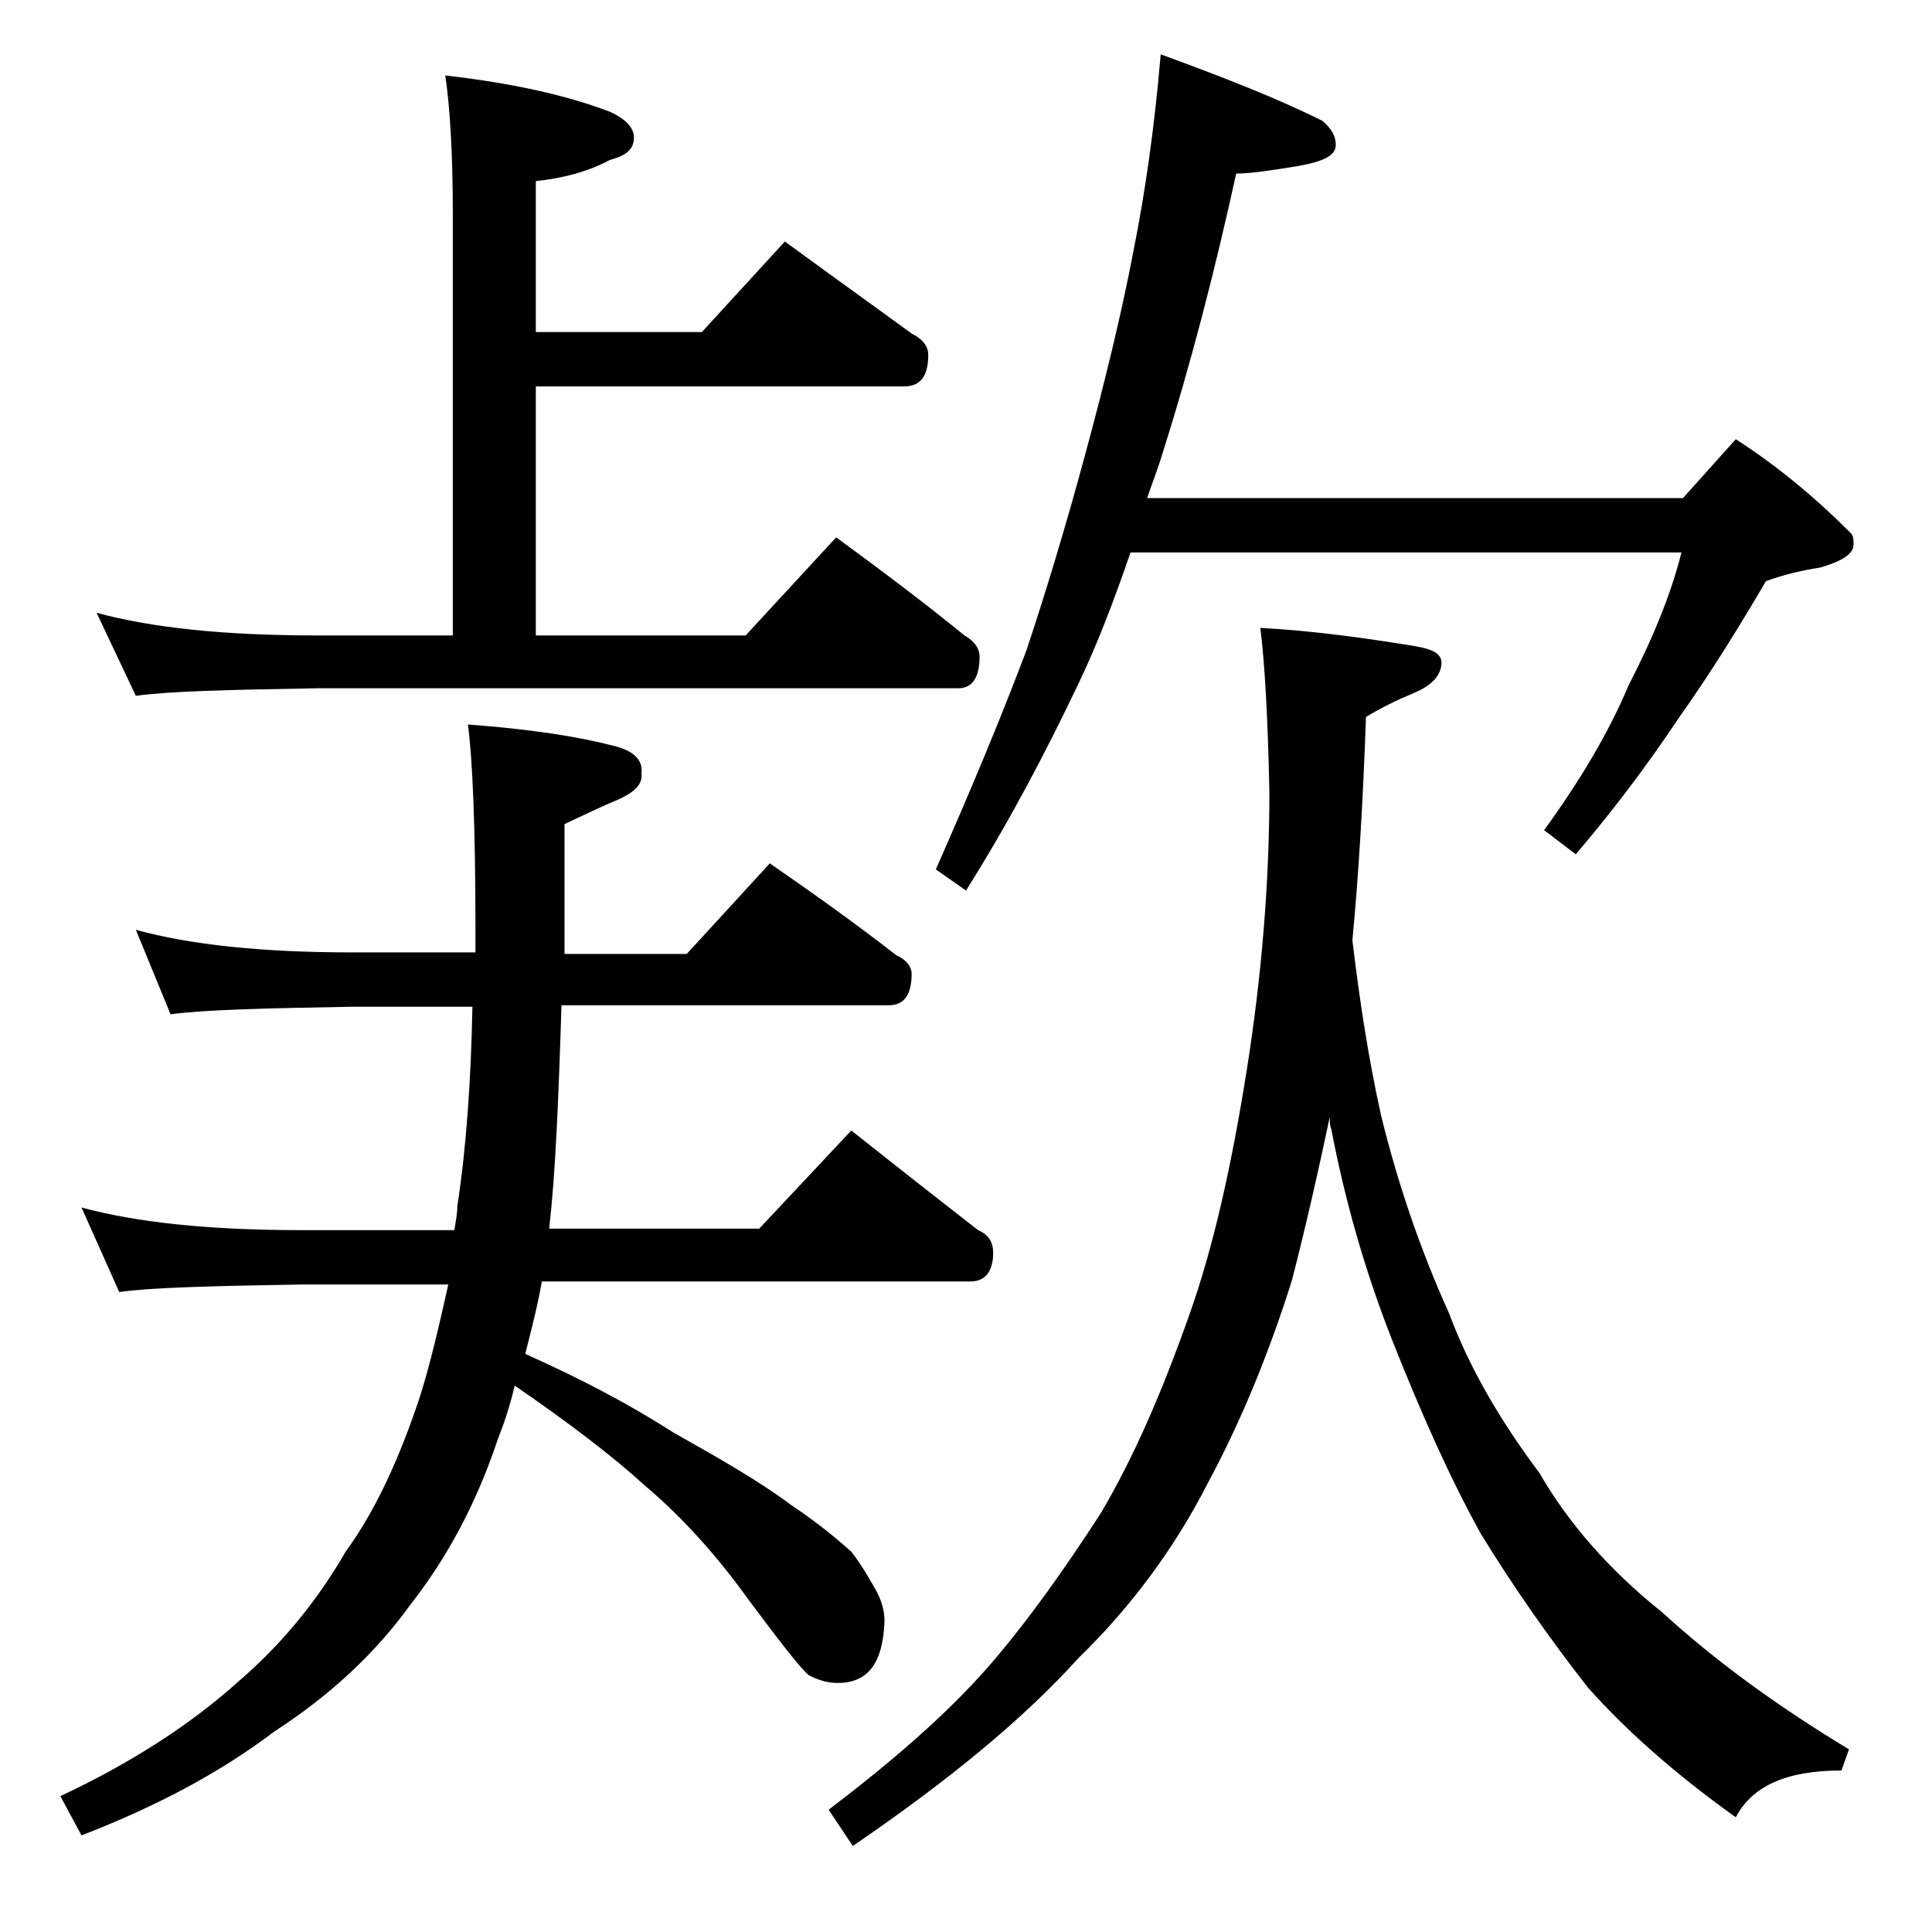 <?xml version="1.0" encoding="utf-8"?>
<!-- Generator: Adobe Illustrator 18.0.0, SVG Export Plug-In . SVG Version: 6.00 Build 0)  -->
<!DOCTYPE svg PUBLIC "-//W3C//DTD SVG 1.1//EN" "http://www.w3.org/Graphics/SVG/1.1/DTD/svg11.dtd">
<svg version="1.1" id="Layer_1" xmlns="http://www.w3.org/2000/svg" xmlns:xlink="http://www.w3.org/1999/xlink" x="0px" y="0px"
	 viewBox="0 0 128 128" enable-background="new 0 0 128 128" xml:space="preserve">
<path d="M5.4,80c3.7,1,8.5,1.5,14.6,1.5h10.1c0.1-0.6,0.2-1.1,0.2-1.6c0.6-3.9,0.9-8.3,1-13.2h-8c-5.8,0.1-9.8,0.2-12,0.5L9,61.6
	c3.6,1,8.4,1.5,14.4,1.5h8.1c0-0.6,0-1.1,0-1.6c0-6.8-0.2-11.3-0.5-13.5c4.1,0.3,7.3,0.8,9.6,1.4c1.3,0.3,2,0.9,1.9,1.8
	c0.1,0.8-0.5,1.3-1.6,1.8c-1,0.4-2.2,1-3.5,1.6c0,3.1,0,6,0,8.6h8.1l5.5-6c2.9,2,5.7,4,8.4,6.1c0.7,0.3,1,0.8,1,1.2
	c0,1.4-0.5,2.1-1.5,2.1H37.2c-0.2,6.3-0.4,11.2-0.8,14.6v0.2h13.9l6.1-6.5c2.9,2.3,5.7,4.5,8.4,6.6c0.7,0.3,1,0.8,1,1.5
	c0,1.2-0.5,1.9-1.5,1.9H35.9c-0.3,1.7-0.7,3.2-1.1,4.8c3.8,1.7,7,3.4,9.8,5.2c3.2,1.8,5.8,3.3,7.8,4.8c1.8,1.2,3.1,2.3,4,3.1
	c0.7,0.9,1.2,1.8,1.6,2.5c0.4,0.7,0.6,1.4,0.6,2.1c-0.1,2.8-1.1,4.1-3.1,4.1c-0.7,0-1.3-0.2-1.9-0.5c-0.6-0.5-1.9-2.2-4-5
	c-2-2.8-4.3-5.4-6.9-7.6c-2.2-2-5.1-4.2-8.6-6.6c-0.3,1.3-0.7,2.5-1.1,3.5c-1.4,4.2-3.3,7.8-5.8,11c-2.3,3.2-5.3,6-9,8.4
	c-3.7,2.8-7.9,5-12.8,6.9L4,119c4.9-2.3,8.8-4.9,11.8-7.6c2.8-2.4,5.2-5.3,7.1-8.6c1.9-2.6,3.5-6,4.9-10.2c0.7-2.2,1.3-4.8,1.9-7.5
	H20c-5.9,0.1-10,0.2-12.1,0.5L5.4,80z M29.5,5c4.4,0.5,8,1.3,10.9,2.4C41.5,7.9,42,8.5,42,9.1c0,0.8-0.5,1.2-1.6,1.5
	c-1.5,0.8-3.1,1.2-4.9,1.4v10h11l5.5-6c3,2.2,5.8,4.2,8.4,6.1c0.8,0.4,1.1,0.9,1.1,1.4c0,1.4-0.5,2.1-1.6,2.1H35.5v16.5h13.9l6-6.5
	c3,2.2,5.8,4.3,8.5,6.5c0.7,0.4,1,0.9,1,1.4c0,1.4-0.5,2.1-1.4,2.1H21c-5.9,0.1-9.9,0.2-12,0.5l-2.6-5.5c3.7,1,8.5,1.5,14.6,1.5h9
	v-28C30,10.1,29.8,7,29.5,5z M83.5,41.6c3.7,0.2,7.1,0.7,10.2,1.2c1.2,0.2,1.8,0.5,1.8,1.1c0,0.8-0.6,1.5-1.8,2
	c-1.2,0.5-2.2,1-3.2,1.6c-0.2,5.7-0.5,10.6-0.9,14.8c0.5,4.2,1.1,8,1.9,11.6c1.1,4.5,2.6,8.9,4.5,13.1c1.3,3.5,3.3,7,6,10.6
	c1.9,3.3,4.6,6.4,8.1,9.2c3.5,3.2,7.6,6.2,12.4,9.1l-0.5,1.4c-3.6,0-5.9,1-7,3.1c-4.2-3-7.4-5.9-9.8-8.6c-2.5-3.2-4.9-6.6-7.1-10.2
	c-2.1-3.8-4-8.1-5.9-12.9c-1.8-4.6-3.1-9.2-4-13.9c-0.1-0.2-0.1-0.5-0.1-0.8c-0.8,3.8-1.6,7.3-2.5,10.8c-1.6,5.1-3.5,9.6-5.6,13.5
	c-2.2,4.3-5.1,8.2-8.5,11.5c-3.7,4.1-8.7,8.2-15,12.5l-1.6-2.4c4.2-3.2,7.8-6.3,10.6-9.5c2.6-3,5-6.4,7.4-10.1
	c2.2-3.7,4.1-8.1,5.9-13.2c1.6-4.5,2.8-9.9,3.8-16.2c1-6.3,1.5-12.5,1.5-18.4C84,47.6,83.8,44,83.5,41.6z M76.9,3.6
	C81,5.1,84.6,6.5,87.6,8c0.6,0.5,0.9,1,0.9,1.6c0,0.7-0.8,1.1-2.5,1.4c-1.8,0.3-3.2,0.5-4.1,0.5c-1.4,6.4-3,12.6-4.9,18.6
	c-0.3,1-0.7,2-1,2.9h35.5l3.5-3.9c2.8,1.8,5.3,3.9,7.6,6.2c0.2,0.2,0.2,0.4,0.2,0.8c0,0.6-0.8,1.1-2.2,1.5c-1.3,0.2-2.5,0.5-3.6,0.9
	c-1.7,2.9-3.6,6-5.8,9.1c-2.2,3.3-4.5,6.3-6.8,9l-2.1-1.6c2.4-3.3,4.3-6.5,5.6-9.6c1.6-3.1,2.8-6,3.5-8.8H74.9
	c-1.1,3.2-2.2,6.1-3.5,8.8c-2.1,4.4-4.5,9-7.4,13.6l-2-1.4c2.3-5.2,4.3-10,6-14.5c1.3-3.9,2.6-8.2,3.9-13c1.3-4.8,2.4-9.3,3.2-13.5
	C75.9,12.6,76.5,8.3,76.9,3.6z"/>
</svg>
